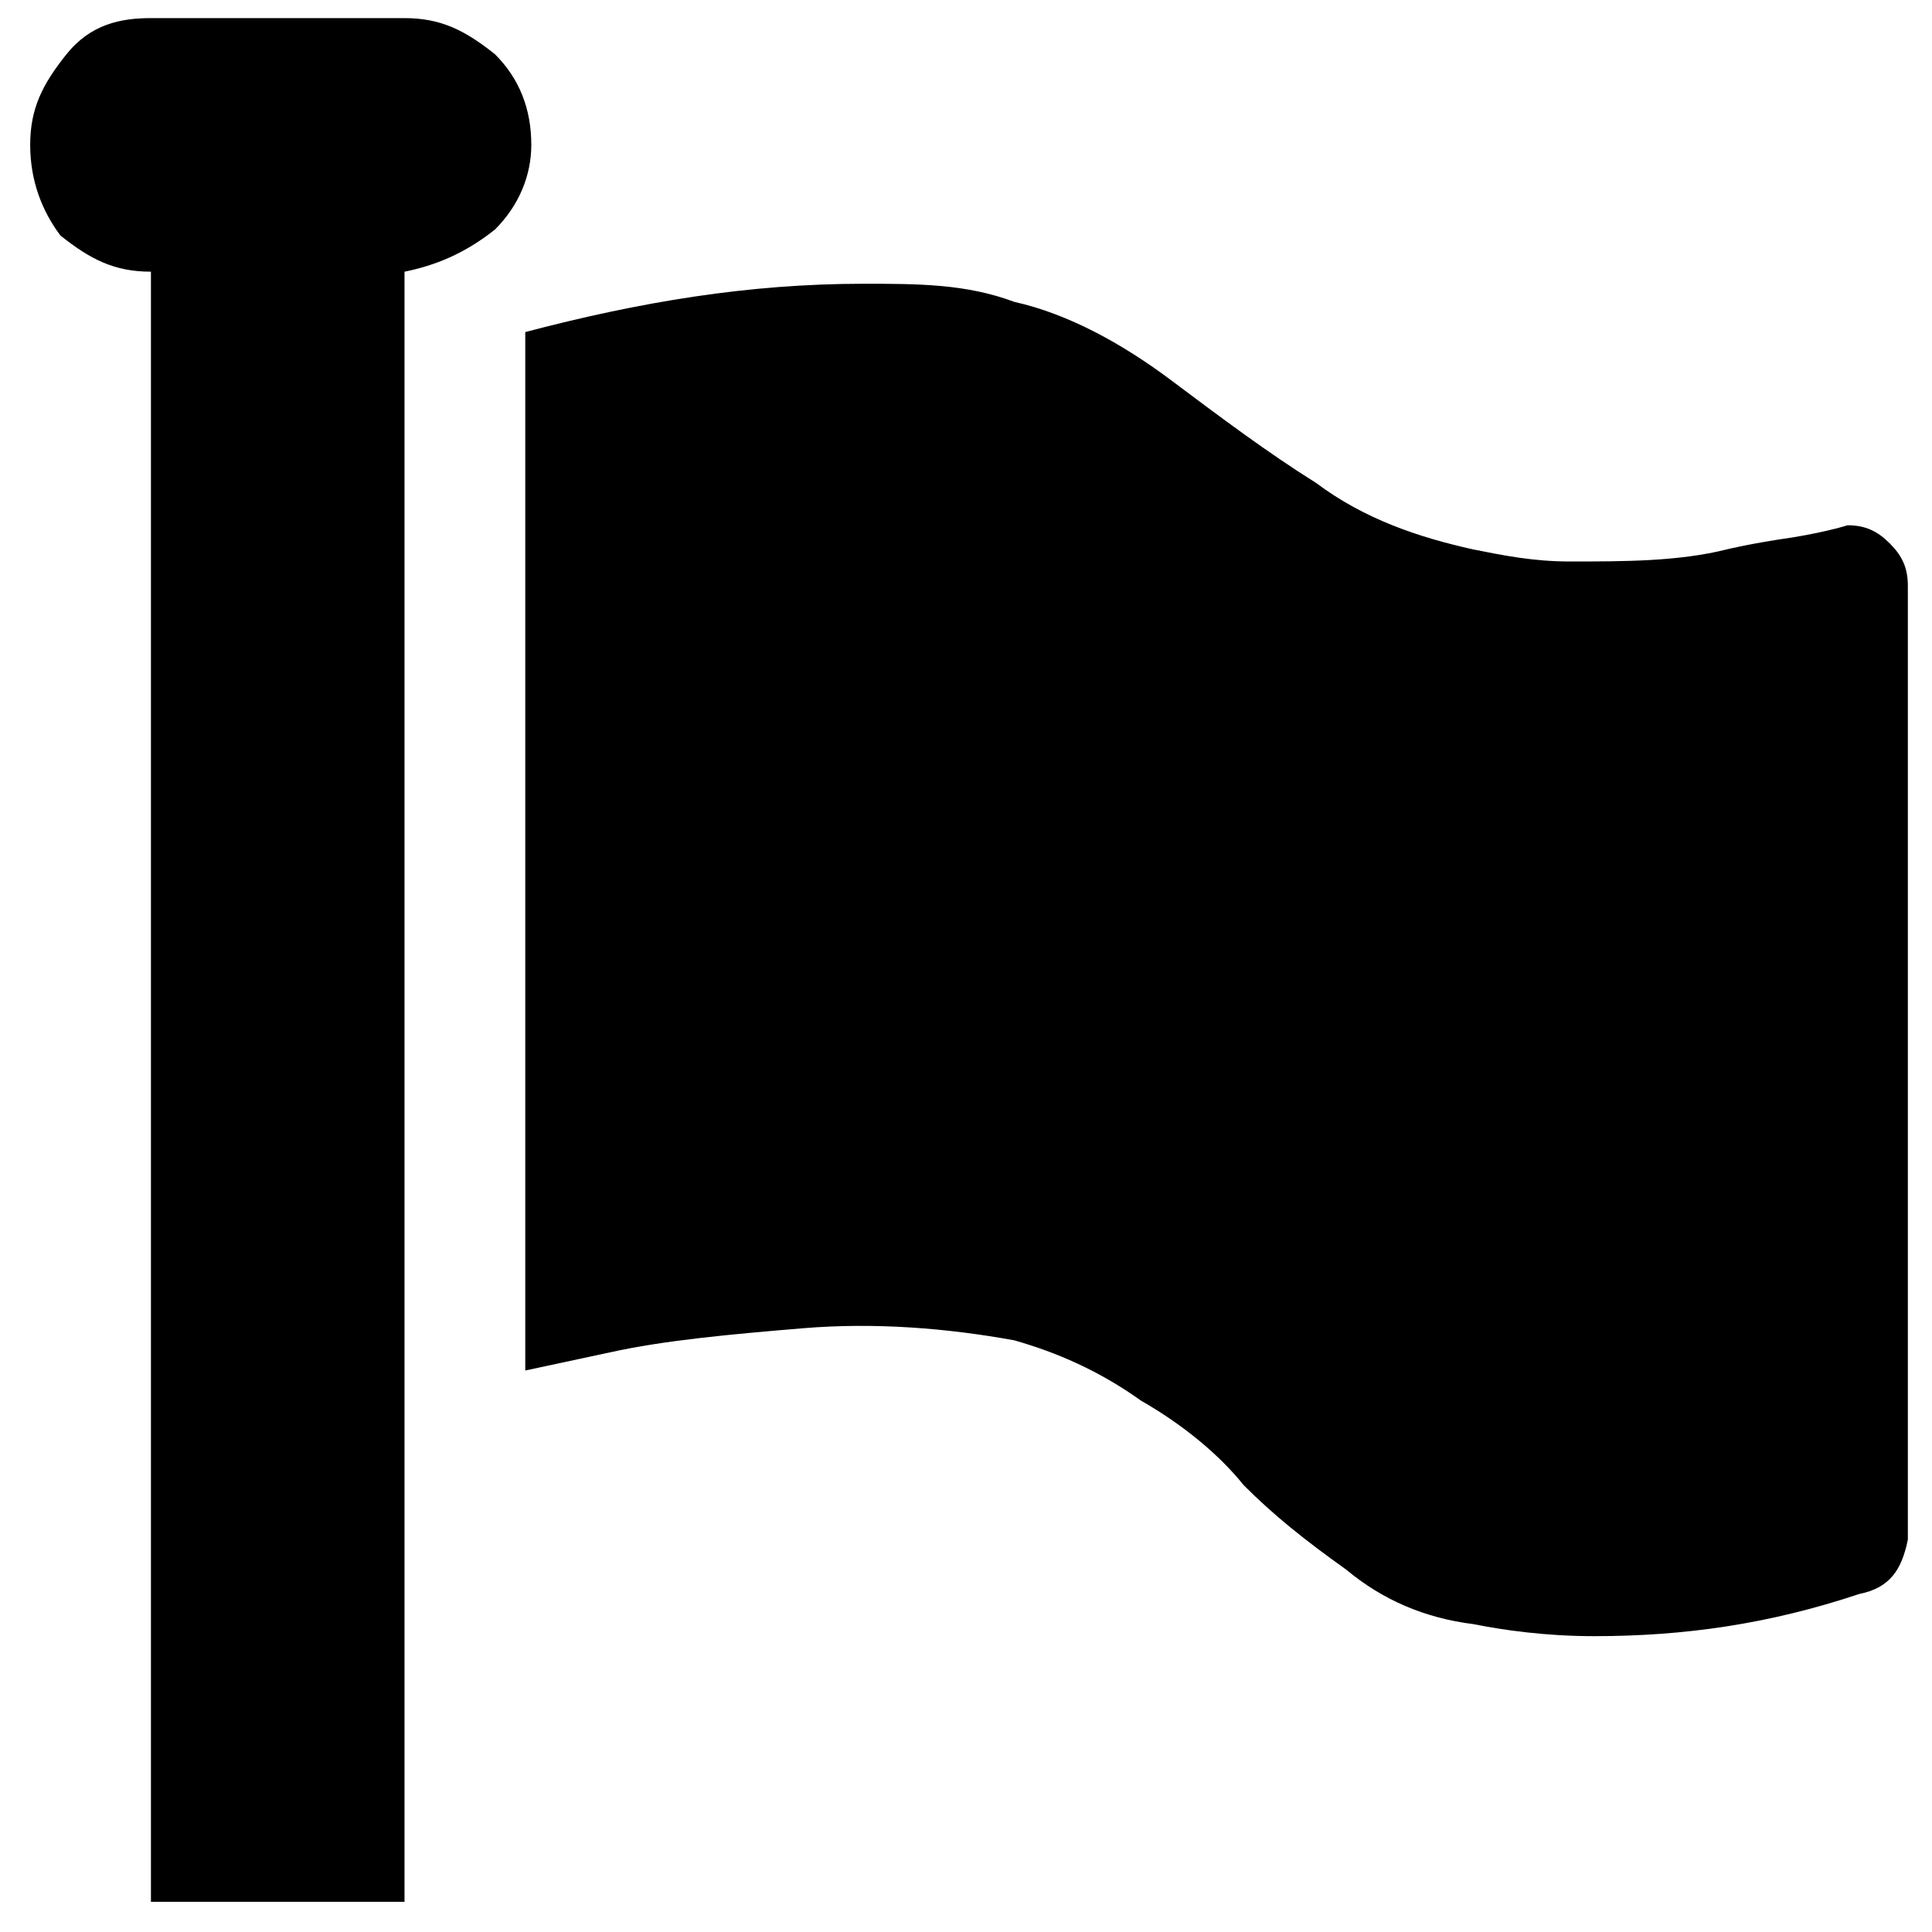 <svg xmlns="http://www.w3.org/2000/svg" viewBox="0 0 32 32"><path d="M6.7,0.3c0.6,0,1,0.2,1.5,0.6c0.4,0.4,0.6,0.9,0.6,1.5c0,0.5-0.2,1-0.6,1.4C7.7,4.2,7.2,4.4,6.7,4.5v27H2.5v-27 c-0.6,0-1-0.2-1.5-0.6C0.7,3.5,0.5,3,0.5,2.4c0-0.6,0.2-1,0.6-1.5S2,0.3,2.5,0.3H6.7z M31.6,25.5c-0.1,0.5-0.3,0.8-0.8,0.9 c-1.5,0.5-2.9,0.7-4.4,0.7c-0.8,0-1.5-0.1-2-0.2c-0.8-0.1-1.5-0.4-2.1-0.9c-0.7-0.5-1.2-0.9-1.7-1.4c-0.4-0.5-1-1-1.7-1.4 c-0.7-0.5-1.4-0.8-2.1-1c-1.1-0.2-2.3-0.3-3.5-0.2c-1.2,0.1-2.3,0.2-3.2,0.4l-1.4,0.3V5.5c1.9-0.5,3.7-0.8,5.6-0.8 c0.9,0,1.7,0,2.5,0.3c0.9,0.2,1.8,0.7,2.6,1.3c0.8,0.6,1.6,1.2,2.4,1.7c0.8,0.6,1.7,0.9,2.6,1.1c0.5,0.1,1,0.2,1.6,0.2 c0.9,0,1.8,0,2.6-0.2c0,0,0.4-0.1,1.1-0.2c0.6-0.1,0.9-0.2,0.9-0.2c0.3,0,0.5,0.1,0.7,0.3c0.2,0.2,0.3,0.4,0.3,0.7L31.6,25.5	L31.6,25.5z"/></svg>
